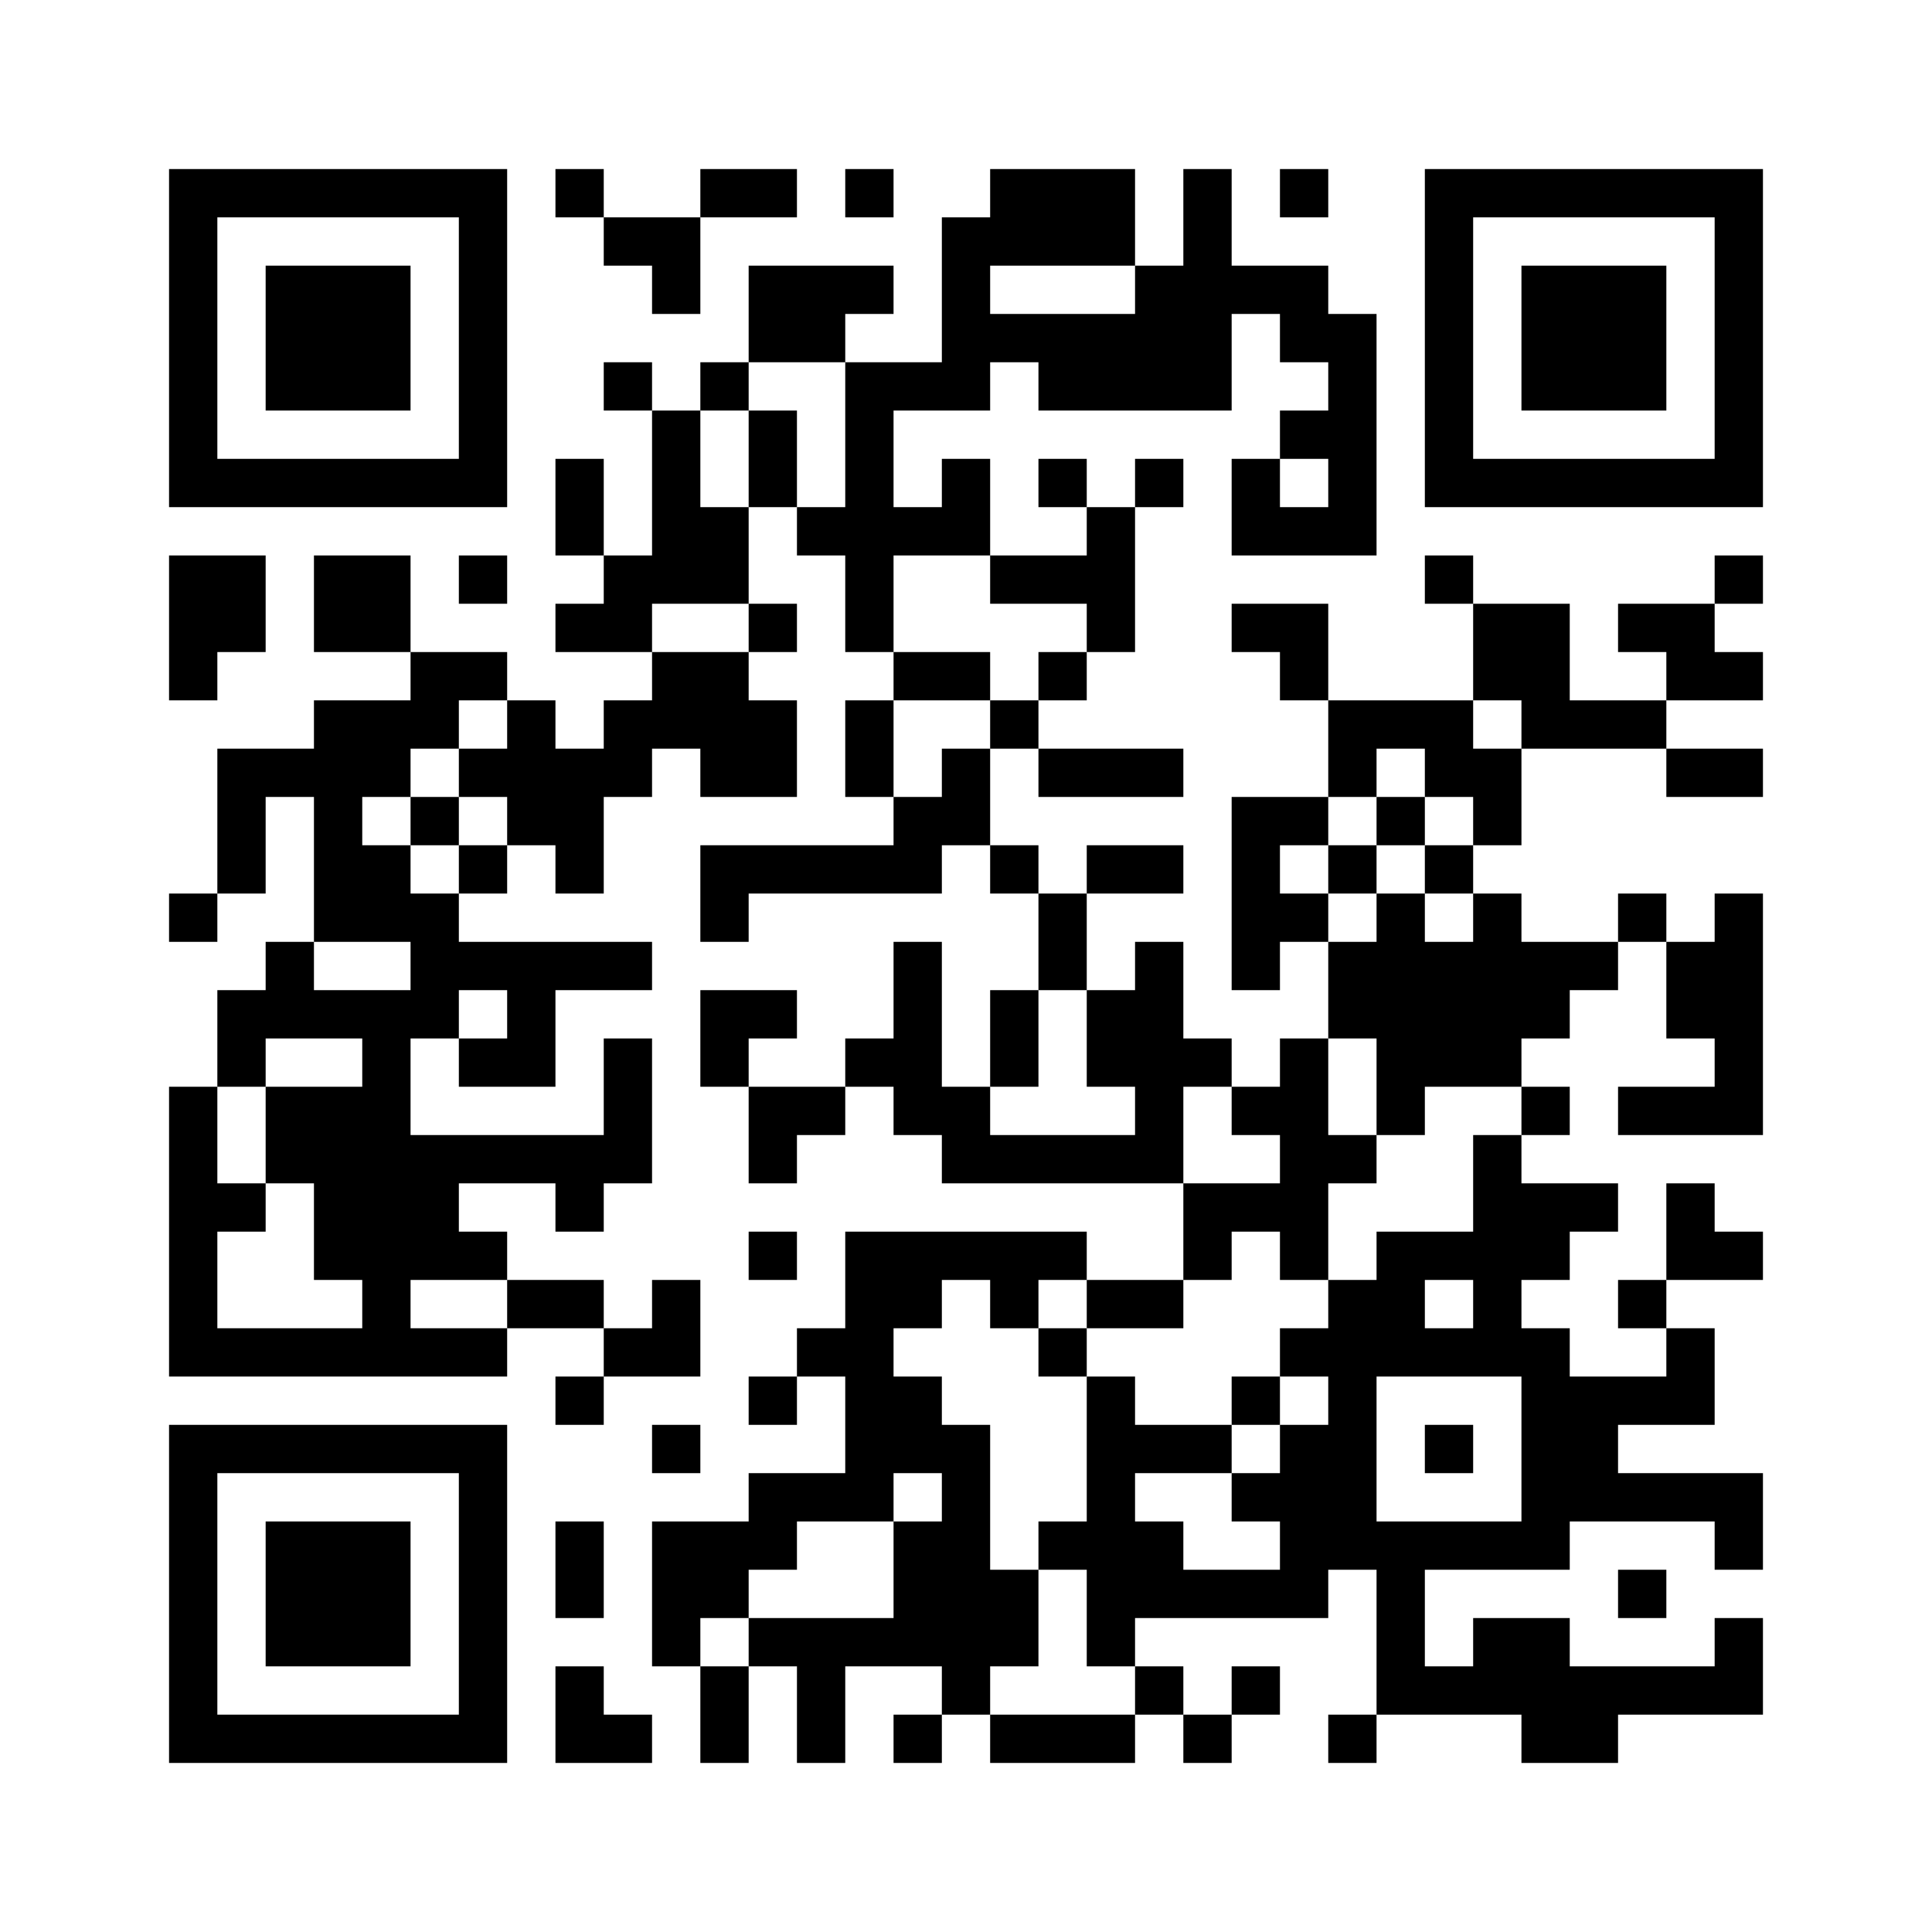 <?xml version="1.0" standalone="no"?>
<!DOCTYPE svg PUBLIC "-//W3C//DTD SVG 20010904//EN"
 "http://www.w3.org/TR/2001/REC-SVG-20010904/DTD/svg10.dtd">
<svg version="1.0" xmlns="http://www.w3.org/2000/svg"
 width="320pt" height="320pt" viewBox="0 0 320 320"
 preserveAspectRatio="xMidYMid meet">
<g><rect x="0" y="0" width="320" height="320" fill="#ffffff" />
<g transform="translate(0,320) scale(0.05,-0.05)"
fill="#000000" stroke="none">
<path d="M560 5280 l0 -560 560 0 560 0 0 560 0 560 -560 0 -560 0 0 -560z
m960 0 l0 -400 -400 0 -400 0 0 400 0 400 400 0 400 0 0 -400z"/>
<path d="M880 5280 l0 -240 240 0 240 0 0 240 0 240 -240 0 -240 0 0 -240z"/>
<path d="M1840 5760 l0 -80 80 0 80 0 0 -80 0 -80 80 0 80 0 0 -80 0 -80 80 0
80 0 0 160 0 160 160 0 160 0 0 80 0 80 -160 0 -160 0 0 -80 0 -80 -160 0
-160 0 0 80 0 80 -80 0 -80 0 0 -80z"/>
<path d="M2800 5760 l0 -80 80 0 80 0 0 80 0 80 -80 0 -80 0 0 -80z"/>
<path d="M3280 5760 l0 -80 -80 0 -80 0 0 -240 0 -240 -160 0 -160 0 0 80 0
80 80 0 80 0 0 80 0 80 -240 0 -240 0 0 -160 0 -160 -80 0 -80 0 0 -80 0 -80
-80 0 -80 0 0 80 0 80 -80 0 -80 0 0 -80 0 -80 80 0 80 0 0 -240 0 -240 -80 0
-80 0 0 160 0 160 -80 0 -80 0 0 -160 0 -160 80 0 80 0 0 -80 0 -80 -80 0 -80
0 0 -80 0 -80 160 0 160 0 0 -80 0 -80 -80 0 -80 0 0 -80 0 -80 -80 0 -80 0 0
80 0 80 -80 0 -80 0 0 80 0 80 -160 0 -160 0 0 160 0 160 -160 0 -160 0 0
-160 0 -160 160 0 160 0 0 -80 0 -80 -160 0 -160 0 0 -80 0 -80 -160 0 -160 0
0 -240 0 -240 -80 0 -80 0 0 -80 0 -80 80 0 80 0 0 80 0 80 80 0 80 0 0 160 0
160 80 0 80 0 0 -240 0 -240 -80 0 -80 0 0 -80 0 -80 -80 0 -80 0 0 -160 0
-160 -80 0 -80 0 0 -480 0 -480 560 0 560 0 0 80 0 80 160 0 160 0 0 -80 0
-80 -80 0 -80 0 0 -80 0 -80 80 0 80 0 0 80 0 80 160 0 160 0 0 160 0 160 -80
0 -80 0 0 -80 0 -80 -80 0 -80 0 0 80 0 80 -160 0 -160 0 0 80 0 80 -80 0 -80
0 0 80 0 80 160 0 160 0 0 -80 0 -80 80 0 80 0 0 80 0 80 80 0 80 0 0 240 0
240 -80 0 -80 0 0 -160 0 -160 -320 0 -320 0 0 160 0 160 80 0 80 0 0 -80 0
-80 160 0 160 0 0 160 0 160 160 0 160 0 0 80 0 80 -320 0 -320 0 0 80 0 80
80 0 80 0 0 80 0 80 80 0 80 0 0 -80 0 -80 80 0 80 0 0 160 0 160 80 0 80 0 0
80 0 80 80 0 80 0 0 -80 0 -80 160 0 160 0 0 160 0 160 -80 0 -80 0 0 80 0 80
80 0 80 0 0 80 0 80 -80 0 -80 0 0 160 0 160 80 0 80 0 0 -80 0 -80 80 0 80 0
0 -160 0 -160 80 0 80 0 0 -80 0 -80 -80 0 -80 0 0 -160 0 -160 80 0 80 0 0
-80 0 -80 -320 0 -320 0 0 -160 0 -160 80 0 80 0 0 80 0 80 320 0 320 0 0 80
0 80 80 0 80 0 0 -80 0 -80 80 0 80 0 0 -160 0 -160 -80 0 -80 0 0 -160 0
-160 -80 0 -80 0 0 240 0 240 -80 0 -80 0 0 -160 0 -160 -80 0 -80 0 0 -80 0
-80 -160 0 -160 0 0 80 0 80 80 0 80 0 0 80 0 80 -160 0 -160 0 0 -160 0 -160
80 0 80 0 0 -160 0 -160 80 0 80 0 0 80 0 80 80 0 80 0 0 80 0 80 80 0 80 0 0
-80 0 -80 80 0 80 0 0 -80 0 -80 400 0 400 0 0 -160 0 -160 -160 0 -160 0 0
80 0 80 -400 0 -400 0 0 -160 0 -160 -80 0 -80 0 0 -80 0 -80 -80 0 -80 0 0
-80 0 -80 80 0 80 0 0 80 0 80 80 0 80 0 0 -160 0 -160 -160 0 -160 0 0 -80 0
-80 -160 0 -160 0 0 -240 0 -240 80 0 80 0 0 -160 0 -160 80 0 80 0 0 160 0
160 80 0 80 0 0 -160 0 -160 80 0 80 0 0 160 0 160 160 0 160 0 0 -80 0 -80
-80 0 -80 0 0 -80 0 -80 80 0 80 0 0 80 0 80 80 0 80 0 0 -80 0 -80 240 0 240
0 0 80 0 80 80 0 80 0 0 -80 0 -80 80 0 80 0 0 80 0 80 80 0 80 0 0 80 0 80
-80 0 -80 0 0 -80 0 -80 -80 0 -80 0 0 80 0 80 -80 0 -80 0 0 80 0 80 320 0
320 0 0 80 0 80 80 0 80 0 0 -240 0 -240 -80 0 -80 0 0 -80 0 -80 80 0 80 0 0
80 0 80 240 0 240 0 0 -80 0 -80 160 0 160 0 0 80 0 80 240 0 240 0 0 160 0
160 -80 0 -80 0 0 -80 0 -80 -240 0 -240 0 0 80 0 80 -160 0 -160 0 0 -80 0
-80 -80 0 -80 0 0 160 0 160 240 0 240 0 0 80 0 80 240 0 240 0 0 -80 0 -80
80 0 80 0 0 160 0 160 -240 0 -240 0 0 80 0 80 160 0 160 0 0 160 0 160 -80 0
-80 0 0 80 0 80 160 0 160 0 0 80 0 80 -80 0 -80 0 0 80 0 80 -80 0 -80 0 0
-160 0 -160 -80 0 -80 0 0 -80 0 -80 80 0 80 0 0 -80 0 -80 -160 0 -160 0 0
80 0 80 -80 0 -80 0 0 80 0 80 80 0 80 0 0 80 0 80 80 0 80 0 0 80 0 80 -160
0 -160 0 0 80 0 80 80 0 80 0 0 80 0 80 -80 0 -80 0 0 80 0 80 80 0 80 0 0 80
0 80 80 0 80 0 0 80 0 80 80 0 80 0 0 -160 0 -160 80 0 80 0 0 -80 0 -80 -160
0 -160 0 0 -80 0 -80 240 0 240 0 0 400 0 400 -80 0 -80 0 0 -80 0 -80 -80 0
-80 0 0 80 0 80 -80 0 -80 0 0 -80 0 -80 -160 0 -160 0 0 80 0 80 -80 0 -80 0
0 80 0 80 80 0 80 0 0 160 0 160 240 0 240 0 0 -80 0 -80 160 0 160 0 0 80 0
80 -160 0 -160 0 0 80 0 80 160 0 160 0 0 80 0 80 -80 0 -80 0 0 80 0 80 80 0
80 0 0 80 0 80 -80 0 -80 0 0 -80 0 -80 -160 0 -160 0 0 -80 0 -80 80 0 80 0
0 -80 0 -80 -160 0 -160 0 0 160 0 160 -160 0 -160 0 0 80 0 80 -80 0 -80 0 0
-80 0 -80 80 0 80 0 0 -160 0 -160 -240 0 -240 0 0 160 0 160 -160 0 -160 0 0
-80 0 -80 80 0 80 0 0 -80 0 -80 80 0 80 0 0 -160 0 -160 -160 0 -160 0 0
-320 0 -320 80 0 80 0 0 80 0 80 80 0 80 0 0 -160 0 -160 -80 0 -80 0 0 -80 0
-80 -80 0 -80 0 0 80 0 80 -80 0 -80 0 0 160 0 160 -80 0 -80 0 0 -80 0 -80
-80 0 -80 0 0 160 0 160 160 0 160 0 0 80 0 80 -160 0 -160 0 0 -80 0 -80 -80
0 -80 0 0 80 0 80 -80 0 -80 0 0 160 0 160 80 0 80 0 0 -80 0 -80 240 0 240 0
0 80 0 80 -240 0 -240 0 0 80 0 80 80 0 80 0 0 80 0 80 80 0 80 0 0 240 0 240
80 0 80 0 0 80 0 80 -80 0 -80 0 0 -80 0 -80 -80 0 -80 0 0 80 0 80 -80 0 -80
0 0 -80 0 -80 80 0 80 0 0 -80 0 -80 -160 0 -160 0 0 160 0 160 -80 0 -80 0 0
-80 0 -80 -80 0 -80 0 0 160 0 160 160 0 160 0 0 80 0 80 80 0 80 0 0 -80 0
-80 320 0 320 0 0 160 0 160 80 0 80 0 0 -80 0 -80 80 0 80 0 0 -80 0 -80 -80
0 -80 0 0 -80 0 -80 -80 0 -80 0 0 -160 0 -160 240 0 240 0 0 400 0 400 -80 0
-80 0 0 80 0 80 -160 0 -160 0 0 160 0 160 -80 0 -80 0 0 -160 0 -160 -80 0
-80 0 0 160 0 160 -240 0 -240 0 0 -80z m480 -320 l0 -80 -240 0 -240 0 0 80
0 80 240 0 240 0 0 -80z m-960 -480 l0 -240 -80 0 -80 0 0 160 0 160 -80 0
-80 0 0 -160 0 -160 -80 0 -80 0 0 160 0 160 80 0 80 0 0 80 0 80 160 0 160 0
0 -240z m1600 -160 l0 -80 -80 0 -80 0 0 80 0 80 80 0 80 0 0 -80z m-1120
-320 l0 -80 160 0 160 0 0 -80 0 -80 -80 0 -80 0 0 -80 0 -80 -80 0 -80 0 0
-80 0 -80 -80 0 -80 0 0 -80 0 -80 -80 0 -80 0 0 160 0 160 160 0 160 0 0 80
0 80 -160 0 -160 0 0 160 0 160 160 0 160 0 0 -80z m-800 -160 l0 -80 -160 0
-160 0 0 80 0 80 160 0 160 0 0 -80z m-800 -320 l0 -80 -80 0 -80 0 0 -80 0
-80 80 0 80 0 0 -80 0 -80 -80 0 -80 0 0 -80 0 -80 -80 0 -80 0 0 80 0 80 -80
0 -80 0 0 80 0 80 80 0 80 0 0 80 0 80 80 0 80 0 0 80 0 80 80 0 80 0 0 -80z
m3360 0 l0 -80 -80 0 -80 0 0 80 0 80 80 0 80 0 0 -80z m-320 -160 l0 -80 80
0 80 0 0 -80 0 -80 -80 0 -80 0 0 -80 0 -80 80 0 80 0 0 -80 0 -80 -80 0 -80
0 0 80 0 80 -80 0 -80 0 0 -80 0 -80 -80 0 -80 0 0 80 0 80 -80 0 -80 0 0 80
0 80 80 0 80 0 0 80 0 80 80 0 80 0 0 80 0 80 80 0 80 0 0 -80z m-3360 -640
l0 -80 -160 0 -160 0 0 80 0 80 160 0 160 0 0 -80z m320 -160 l0 -80 -80 0
-80 0 0 80 0 80 80 0 80 0 0 -80z m1920 -80 l0 -160 80 0 80 0 0 -80 0 -80
-240 0 -240 0 0 80 0 80 80 0 80 0 0 160 0 160 80 0 80 0 0 -160z m-2400 -80
l0 -80 -160 0 -160 0 0 -160 0 -160 80 0 80 0 0 -160 0 -160 80 0 80 0 0 -80
0 -80 -240 0 -240 0 0 160 0 160 80 0 80 0 0 80 0 80 -80 0 -80 0 0 160 0 160
80 0 80 0 0 80 0 80 160 0 160 0 0 -80z m3360 -80 l0 -160 80 0 80 0 0 80 0
80 160 0 160 0 0 -80 0 -80 -80 0 -80 0 0 -160 0 -160 -160 0 -160 0 0 -80 0
-80 -80 0 -80 0 0 -80 0 -80 -80 0 -80 0 0 -80 0 -80 80 0 80 0 0 -80 0 -80
-80 0 -80 0 0 -80 0 -80 -80 0 -80 0 0 -80 0 -80 80 0 80 0 0 -80 0 -80 -160
0 -160 0 0 80 0 80 -80 0 -80 0 0 80 0 80 160 0 160 0 0 80 0 80 -160 0 -160
0 0 80 0 80 -80 0 -80 0 0 -240 0 -240 -80 0 -80 0 0 -80 0 -80 80 0 80 0 0
-160 0 -160 80 0 80 0 0 -80 0 -80 -240 0 -240 0 0 80 0 80 80 0 80 0 0 160 0
160 -80 0 -80 0 0 240 0 240 -80 0 -80 0 0 80 0 80 -80 0 -80 0 0 80 0 80 80
0 80 0 0 80 0 80 80 0 80 0 0 -80 0 -80 80 0 80 0 0 80 0 80 80 0 80 0 0 -80
0 -80 160 0 160 0 0 80 0 80 80 0 80 0 0 80 0 80 80 0 80 0 0 -80 0 -80 80 0
80 0 0 160 0 160 80 0 80 0 0 80 0 80 -80 0 -80 0 0 160 0 160 80 0 80 0 0
-160z m-480 -80 l0 -80 80 0 80 0 0 -80 0 -80 -160 0 -160 0 0 160 0 160 80 0
80 0 0 -80z m-2400 -640 l0 -80 -160 0 -160 0 0 80 0 80 160 0 160 0 0 -80z
m3200 0 l0 -80 -80 0 -80 0 0 80 0 80 80 0 80 0 0 -80z m160 -480 l0 -240
-240 0 -240 0 0 240 0 240 240 0 240 0 0 -240z m-1920 -160 l0 -80 -80 0 -80
0 0 -160 0 -160 -240 0 -240 0 0 -80 0 -80 -80 0 -80 0 0 80 0 80 80 0 80 0 0
80 0 80 80 0 80 0 0 80 0 80 160 0 160 0 0 80 0 80 80 0 80 0 0 -80z"/>
<path d="M1360 3680 l0 -80 80 0 80 0 0 80 0 80 -80 0 -80 0 0 -80z"/>
<path d="M4560 3680 l0 -80 -80 0 -80 0 0 -80 0 -80 80 0 80 0 0 80 0 80 80 0
80 0 0 80 0 80 -80 0 -80 0 0 -80z"/>
<path d="M3440 1920 l0 -80 80 0 80 0 0 80 0 80 -80 0 -80 0 0 -80z"/>
<path d="M4080 1760 l0 -80 80 0 80 0 0 80 0 80 -80 0 -80 0 0 -80z"/>
<path d="M4720 1600 l0 -80 80 0 80 0 0 80 0 80 -80 0 -80 0 0 -80z"/>
<path d="M4240 5760 l0 -80 80 0 80 0 0 80 0 80 -80 0 -80 0 0 -80z"/>
<path d="M4720 5280 l0 -560 560 0 560 0 0 560 0 560 -560 0 -560 0 0 -560z
m960 0 l0 -400 -400 0 -400 0 0 400 0 400 400 0 400 0 0 -400z"/>
<path d="M5040 5280 l0 -240 240 0 240 0 0 240 0 240 -240 0 -240 0 0 -240z"/>
<path d="M560 4320 l0 -240 80 0 80 0 0 80 0 80 80 0 80 0 0 160 0 160 -160 0
-160 0 0 -240z"/>
<path d="M1520 4480 l0 -80 80 0 80 0 0 80 0 80 -80 0 -80 0 0 -80z"/>
<path d="M2480 2240 l0 -80 80 0 80 0 0 80 0 80 -80 0 -80 0 0 -80z"/>
<path d="M560 1120 l0 -560 560 0 560 0 0 560 0 560 -560 0 -560 0 0 -560z
m960 0 l0 -400 -400 0 -400 0 0 400 0 400 400 0 400 0 0 -400z"/>
<path d="M880 1120 l0 -240 240 0 240 0 0 240 0 240 -240 0 -240 0 0 -240z"/>
<path d="M2160 1600 l0 -80 80 0 80 0 0 80 0 80 -80 0 -80 0 0 -80z"/>
<path d="M1840 1200 l0 -160 80 0 80 0 0 160 0 160 -80 0 -80 0 0 -160z"/>
<path d="M5360 1120 l0 -80 80 0 80 0 0 80 0 80 -80 0 -80 0 0 -80z"/>
<path d="M1840 720 l0 -160 160 0 160 0 0 80 0 80 -80 0 -80 0 0 80 0 80 -80
0 -80 0 0 -160z"/>
</g>
</g></svg>
